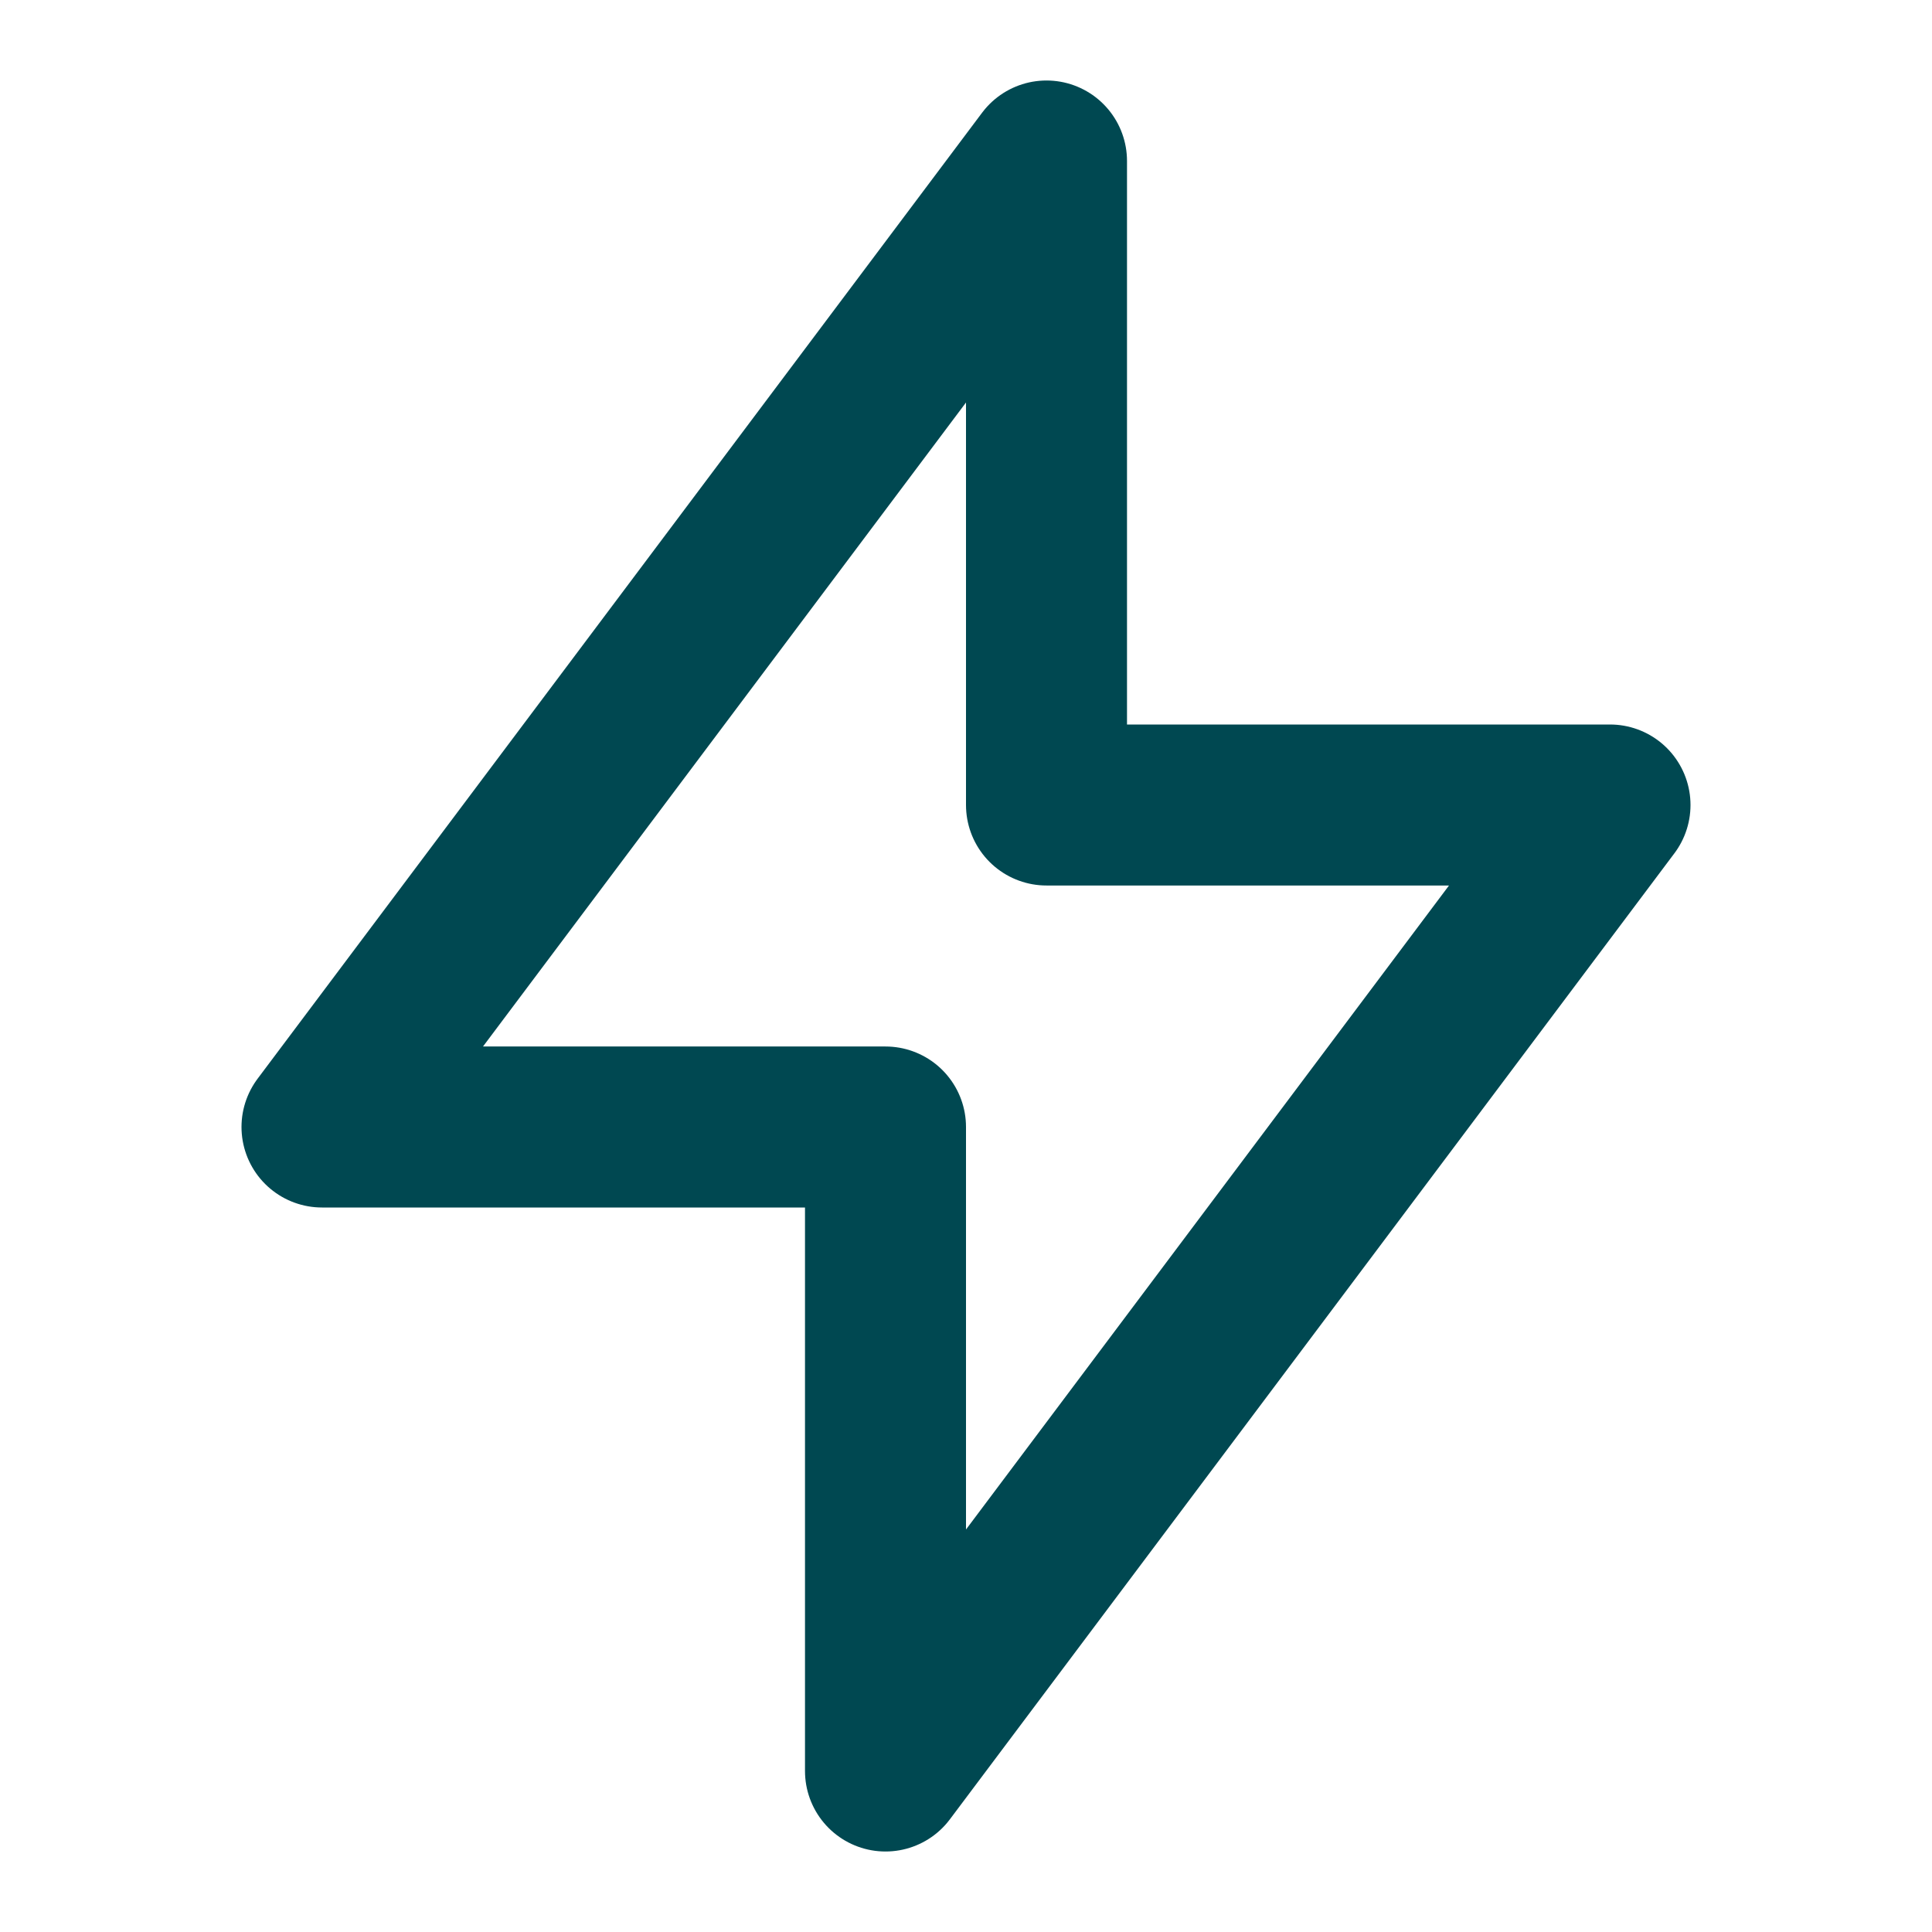 <svg id="Lager_1" data-name="Lager 1" xmlns="http://www.w3.org/2000/svg" viewBox="0 0 24 24"><defs><style>.cls-1{fill:none;stroke:#004851;stroke-linejoin:round;stroke-width:2px;}</style></defs><polygon class="cls-1" points="11 22 11 14 4 14 13 2 13 10 20 10 11 22"/></svg>